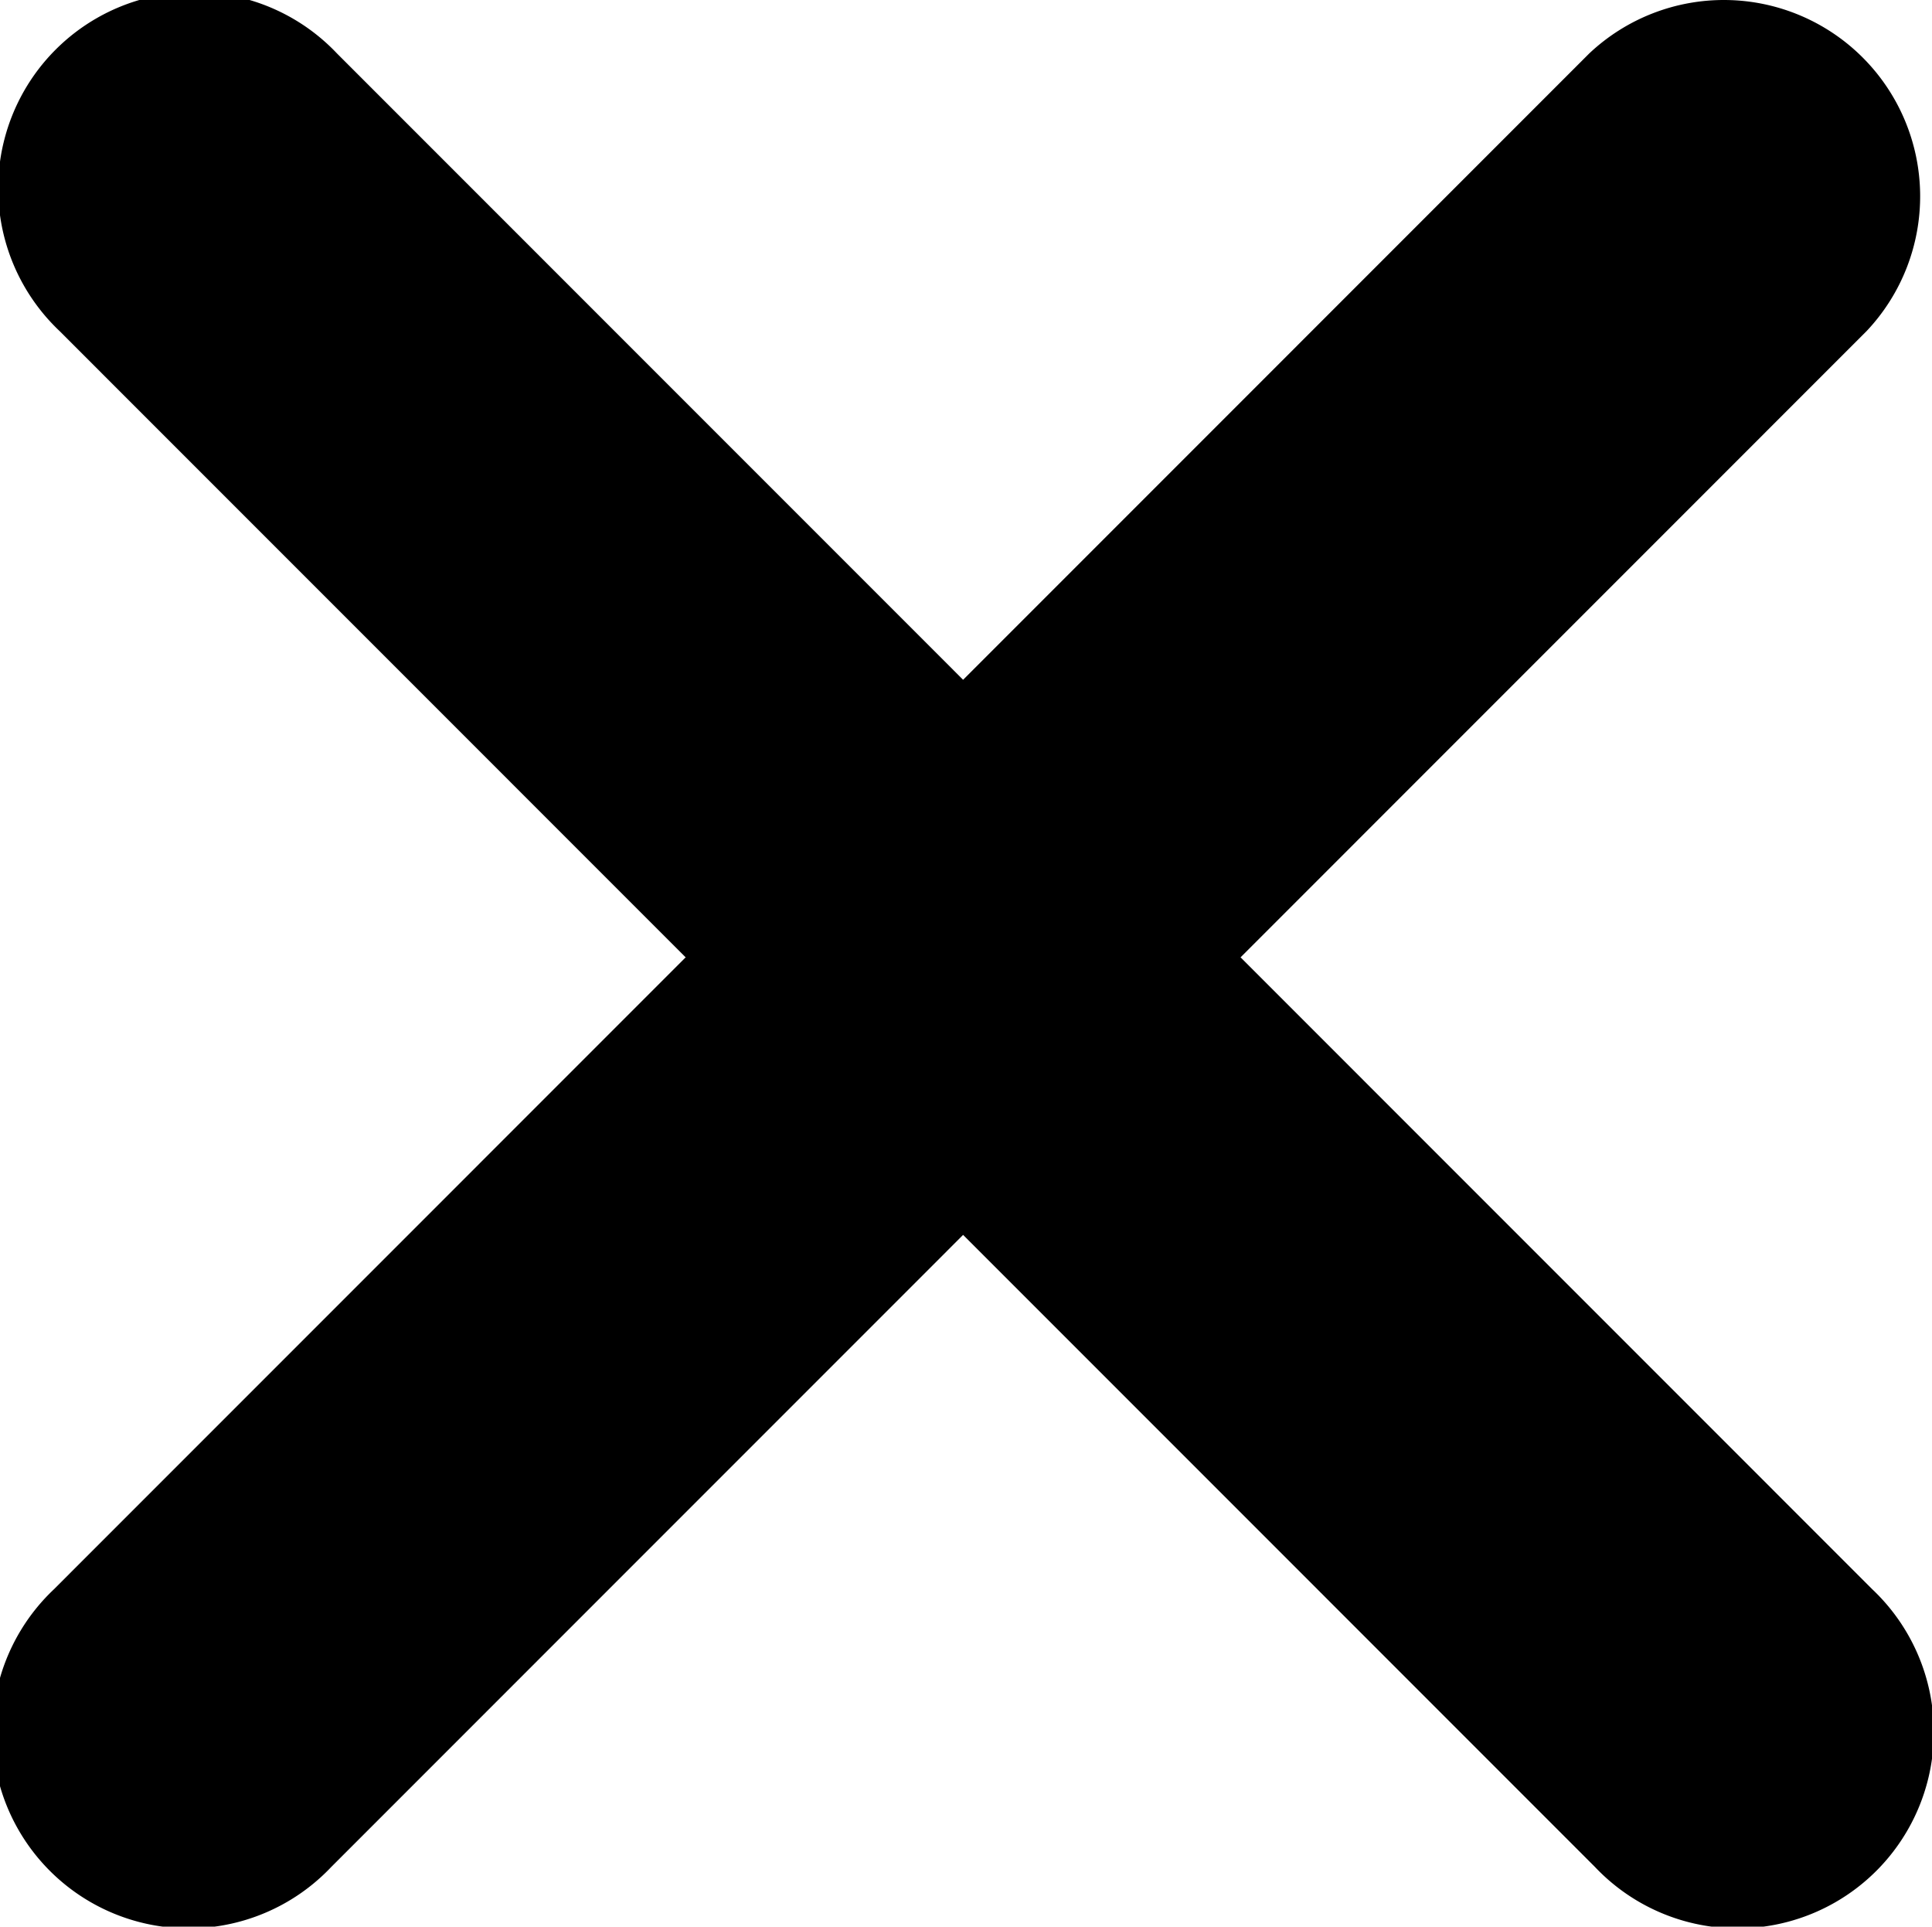 <svg id="close" xmlns="http://www.w3.org/2000/svg" width="10.03" height="10" viewBox="0 0 10.03 10">
  <defs>
    <style>
      .cls-1 {
        fill-rule: evenodd;
      }
    </style>
  </defs>
  <path id="角丸長方形_1" data-name="角丸長方形 1" class="cls-1" d="M1261.28,26.249l7.97-7.971a1.019,1.019,0,0,1,1.44,1.441l-7.97,7.971A1.019,1.019,0,1,1,1261.28,26.249Z" transform="translate(-1261 -18)"/>
  <path id="角丸長方形_1_のコピー" data-name="角丸長方形 1 のコピー" class="cls-1" d="M1270.72,26.249l-7.97-7.971a1.019,1.019,0,1,0-1.44,1.441l7.97,7.971A1.019,1.019,0,1,0,1270.72,26.249Z" transform="translate(-1261 -18)"/>
</svg>

